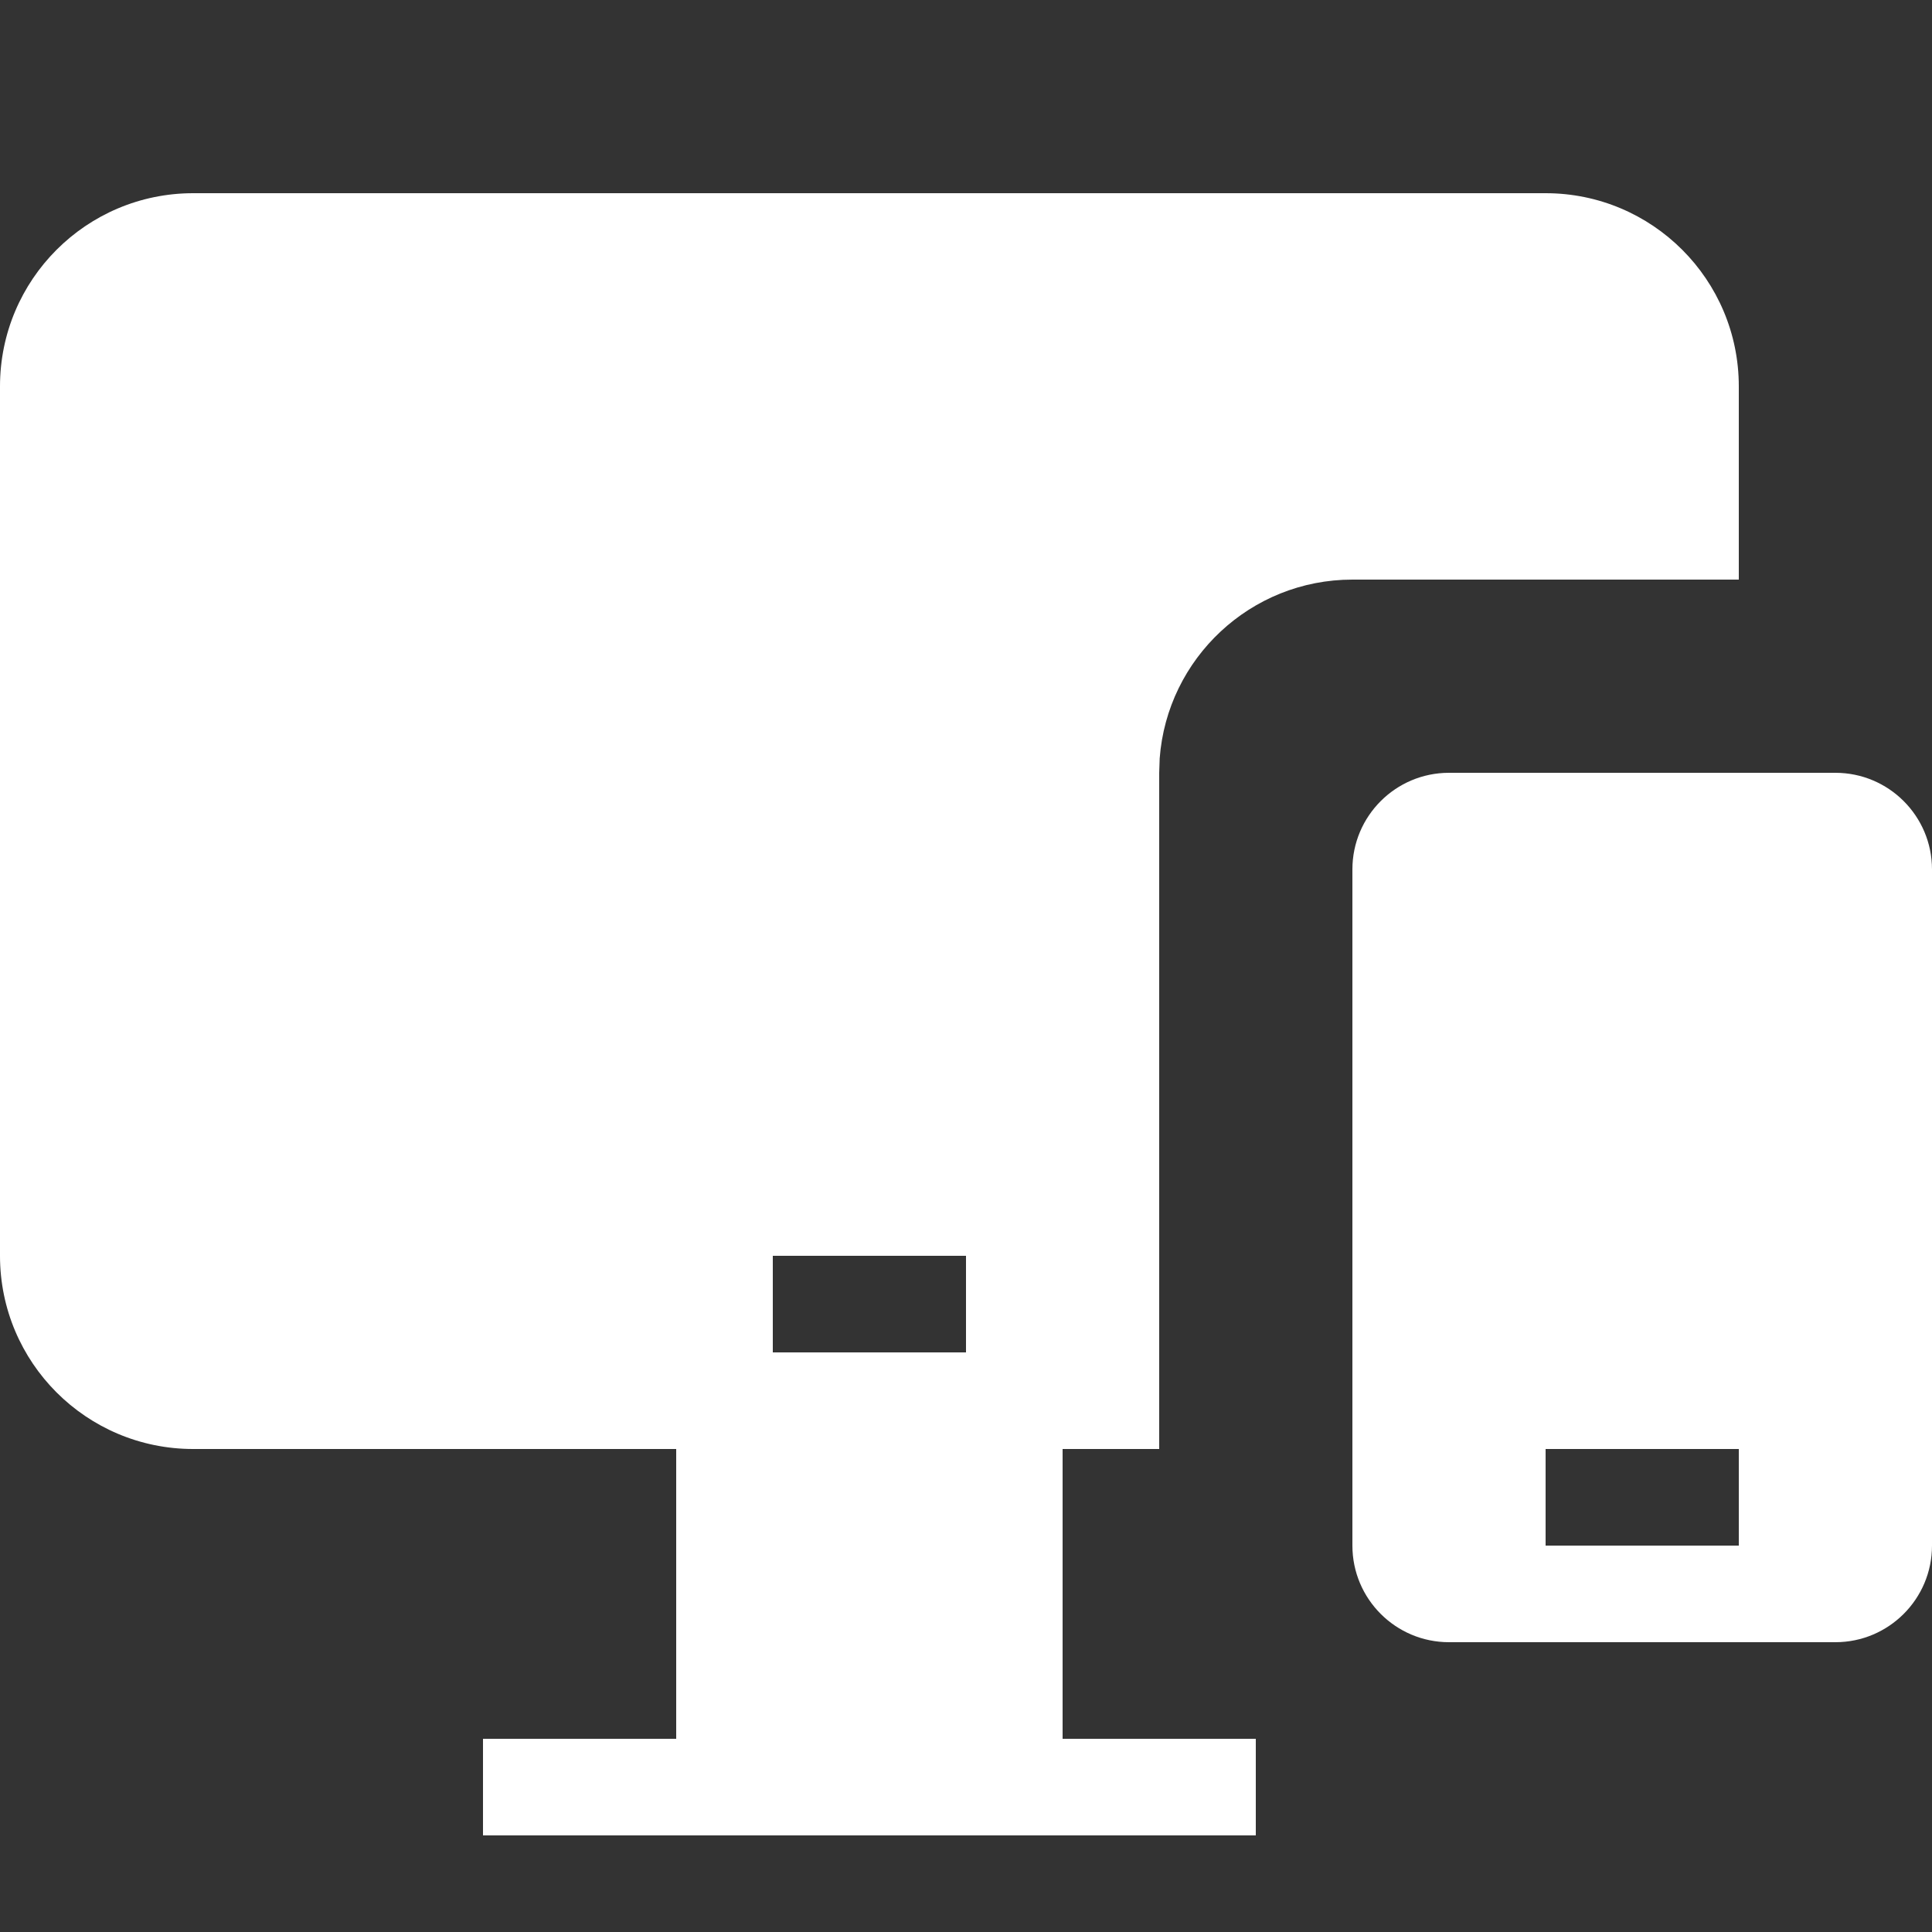 <svg width="20" height="20" viewBox="0 0 20 20" fill="none" xmlns="http://www.w3.org/2000/svg">
<rect x="0" y="0" width="20" height="20" fill="#333333" stroke="none"/>
<path fill-rule="evenodd" clip-rule="evenodd" d="M16 2C17.105 2 18 2.895 18 4V6H14C12.946 6 12.082 6.816 12.005 7.851L12 8V15H11V18H13V19H5V18H7V15H2C0.895 15 0 14.105 0 13V4C0 2.895 0.895 2 2 2H16ZM19 8C19.552 8 20 8.448 20 9V16C20 16.552 19.552 17 19 17H15C14.448 17 14 16.552 14 16V9C14 8.448 14.448 8 15 8H19ZM18 15H16V16H18V15ZM10 13H8V14H10V13Z" fill="white"/>
</svg>
